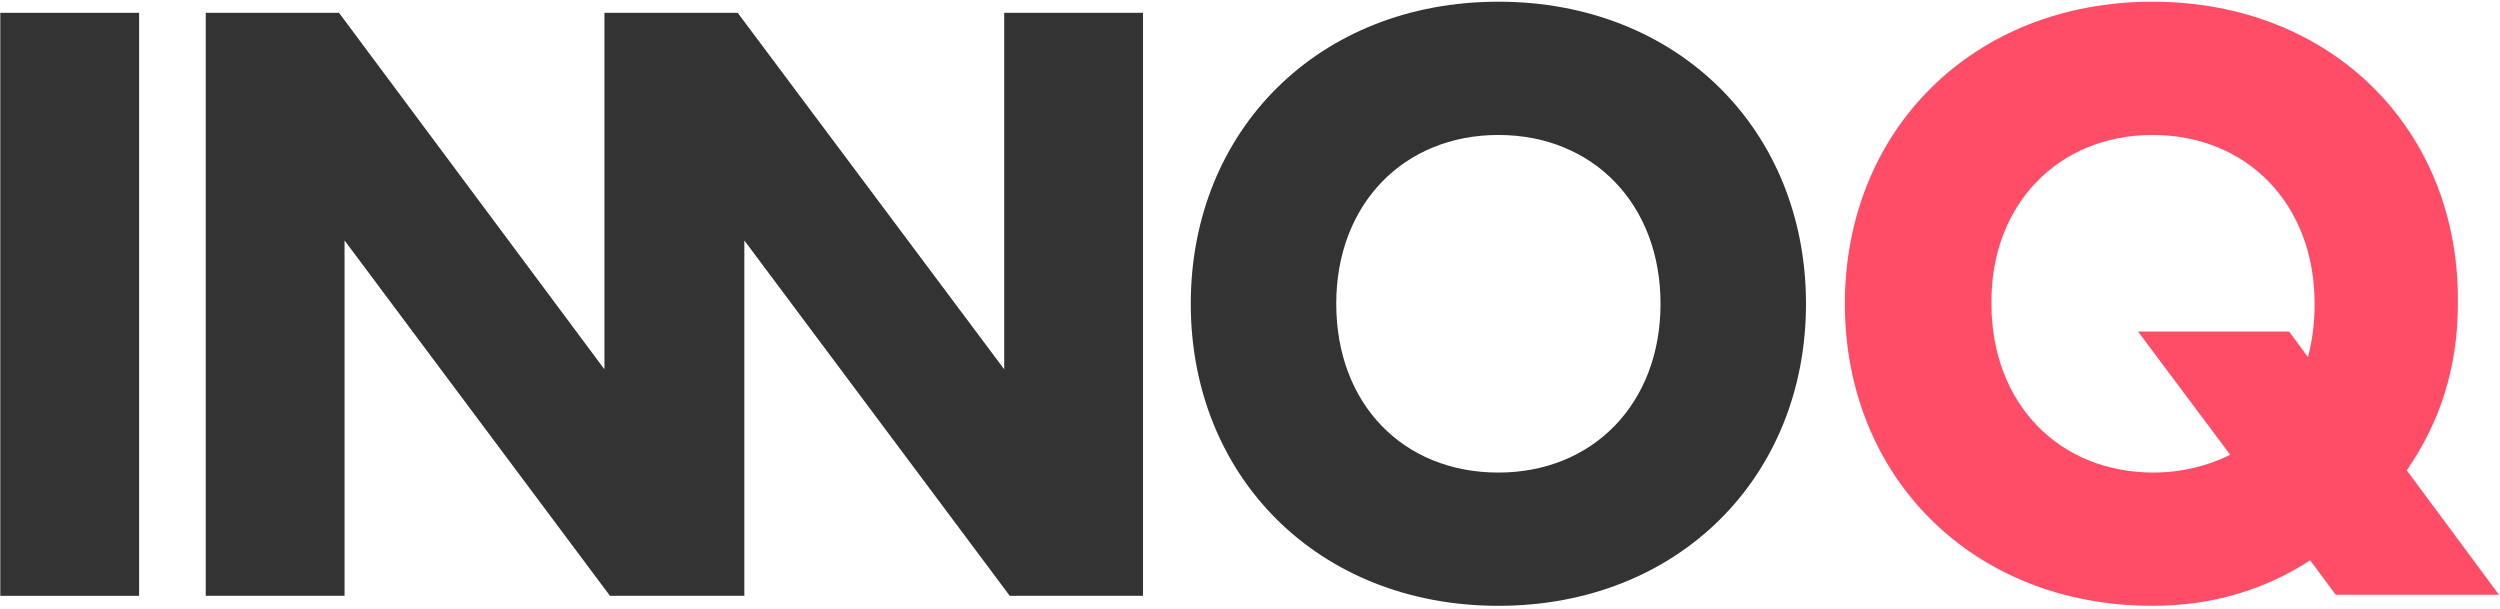 <?xml version="1.0" encoding="UTF-8"?>
<svg width="603px" height="147px" viewBox="0 0 603 147" version="1.1" xmlns="http://www.w3.org/2000/svg" xmlns:xlink="http://www.w3.org/1999/xlink">
    <!-- Generator: Sketch 56.2 (81672) - https://sketch.com -->
    <title>client-logo__innoq</title>
    <desc>Created with Sketch.</desc>
    <g id="Page-1" stroke="none" stroke-width="1" fill="none" fill-rule="evenodd">
        <g id="client-logo__innoq" fill-rule="nonzero">
            <polygon id="Path" fill="#333333" points="0.071 3.089 33.554 3.089 33.554 143.714 0.071 143.714"></polygon>
            <polygon id="Path" fill="#333333" points="275.696 143.714 275.696 3.089 242.214 3.089 242.214 89.071 177.929 3.089 163.196 3.089 145.786 3.089 145.786 89.071 81.768 3.089 49.625 3.089 49.625 143.714 83.107 143.714 83.107 58 147.125 143.714 152.75 143.714 171.768 143.714 179.536 143.714 179.536 58 243.554 143.714"></polygon>
            <g id="Group" transform="translate(286.607, 0)">
                <path d="M74.804,32.554 C97.571,32.554 113.911,49.161 113.911,73.268 C113.911,97.375 97.571,113.982 74.804,113.982 C51.768,113.982 35.696,97.375 35.696,73.268 C35.696,49.161 52.036,32.554 74.804,32.554 M74.804,0.411 C31.411,0.411 0.607,31.482 0.607,73.268 C0.607,115.054 31.411,146.125 74.804,146.125 C118.196,146.125 149,115.054 149,73.268 C149,31.482 118.196,0.411 74.804,0.411" id="Shape" fill="#333333"></path>
                <path d="M232.571,32.554 C255.339,32.554 271.679,49.161 271.679,73.268 C271.679,77.821 271.143,82.107 270.071,86.125 L265.518,79.964 L229.089,79.964 L251.321,109.696 C245.964,112.375 239.536,113.982 232.839,113.982 C210.071,113.982 193.732,97.375 193.732,73.268 C193.464,49.429 209.804,32.554 232.571,32.554 M232.571,0.411 C189.179,0.411 158.375,31.482 158.375,73.268 C158.375,115.054 189.179,146.125 232.571,146.125 C247.304,146.125 259.893,142.107 270.607,135.143 L276.768,143.446 L316.143,143.446 L293.911,113.446 C301.679,102.196 306.232,89.071 306.232,73.268 C306.768,31.482 275.964,0.411 232.571,0.411" id="Shape" fill="#FF4D67"></path>
            </g>
        </g>
    </g>
</svg>